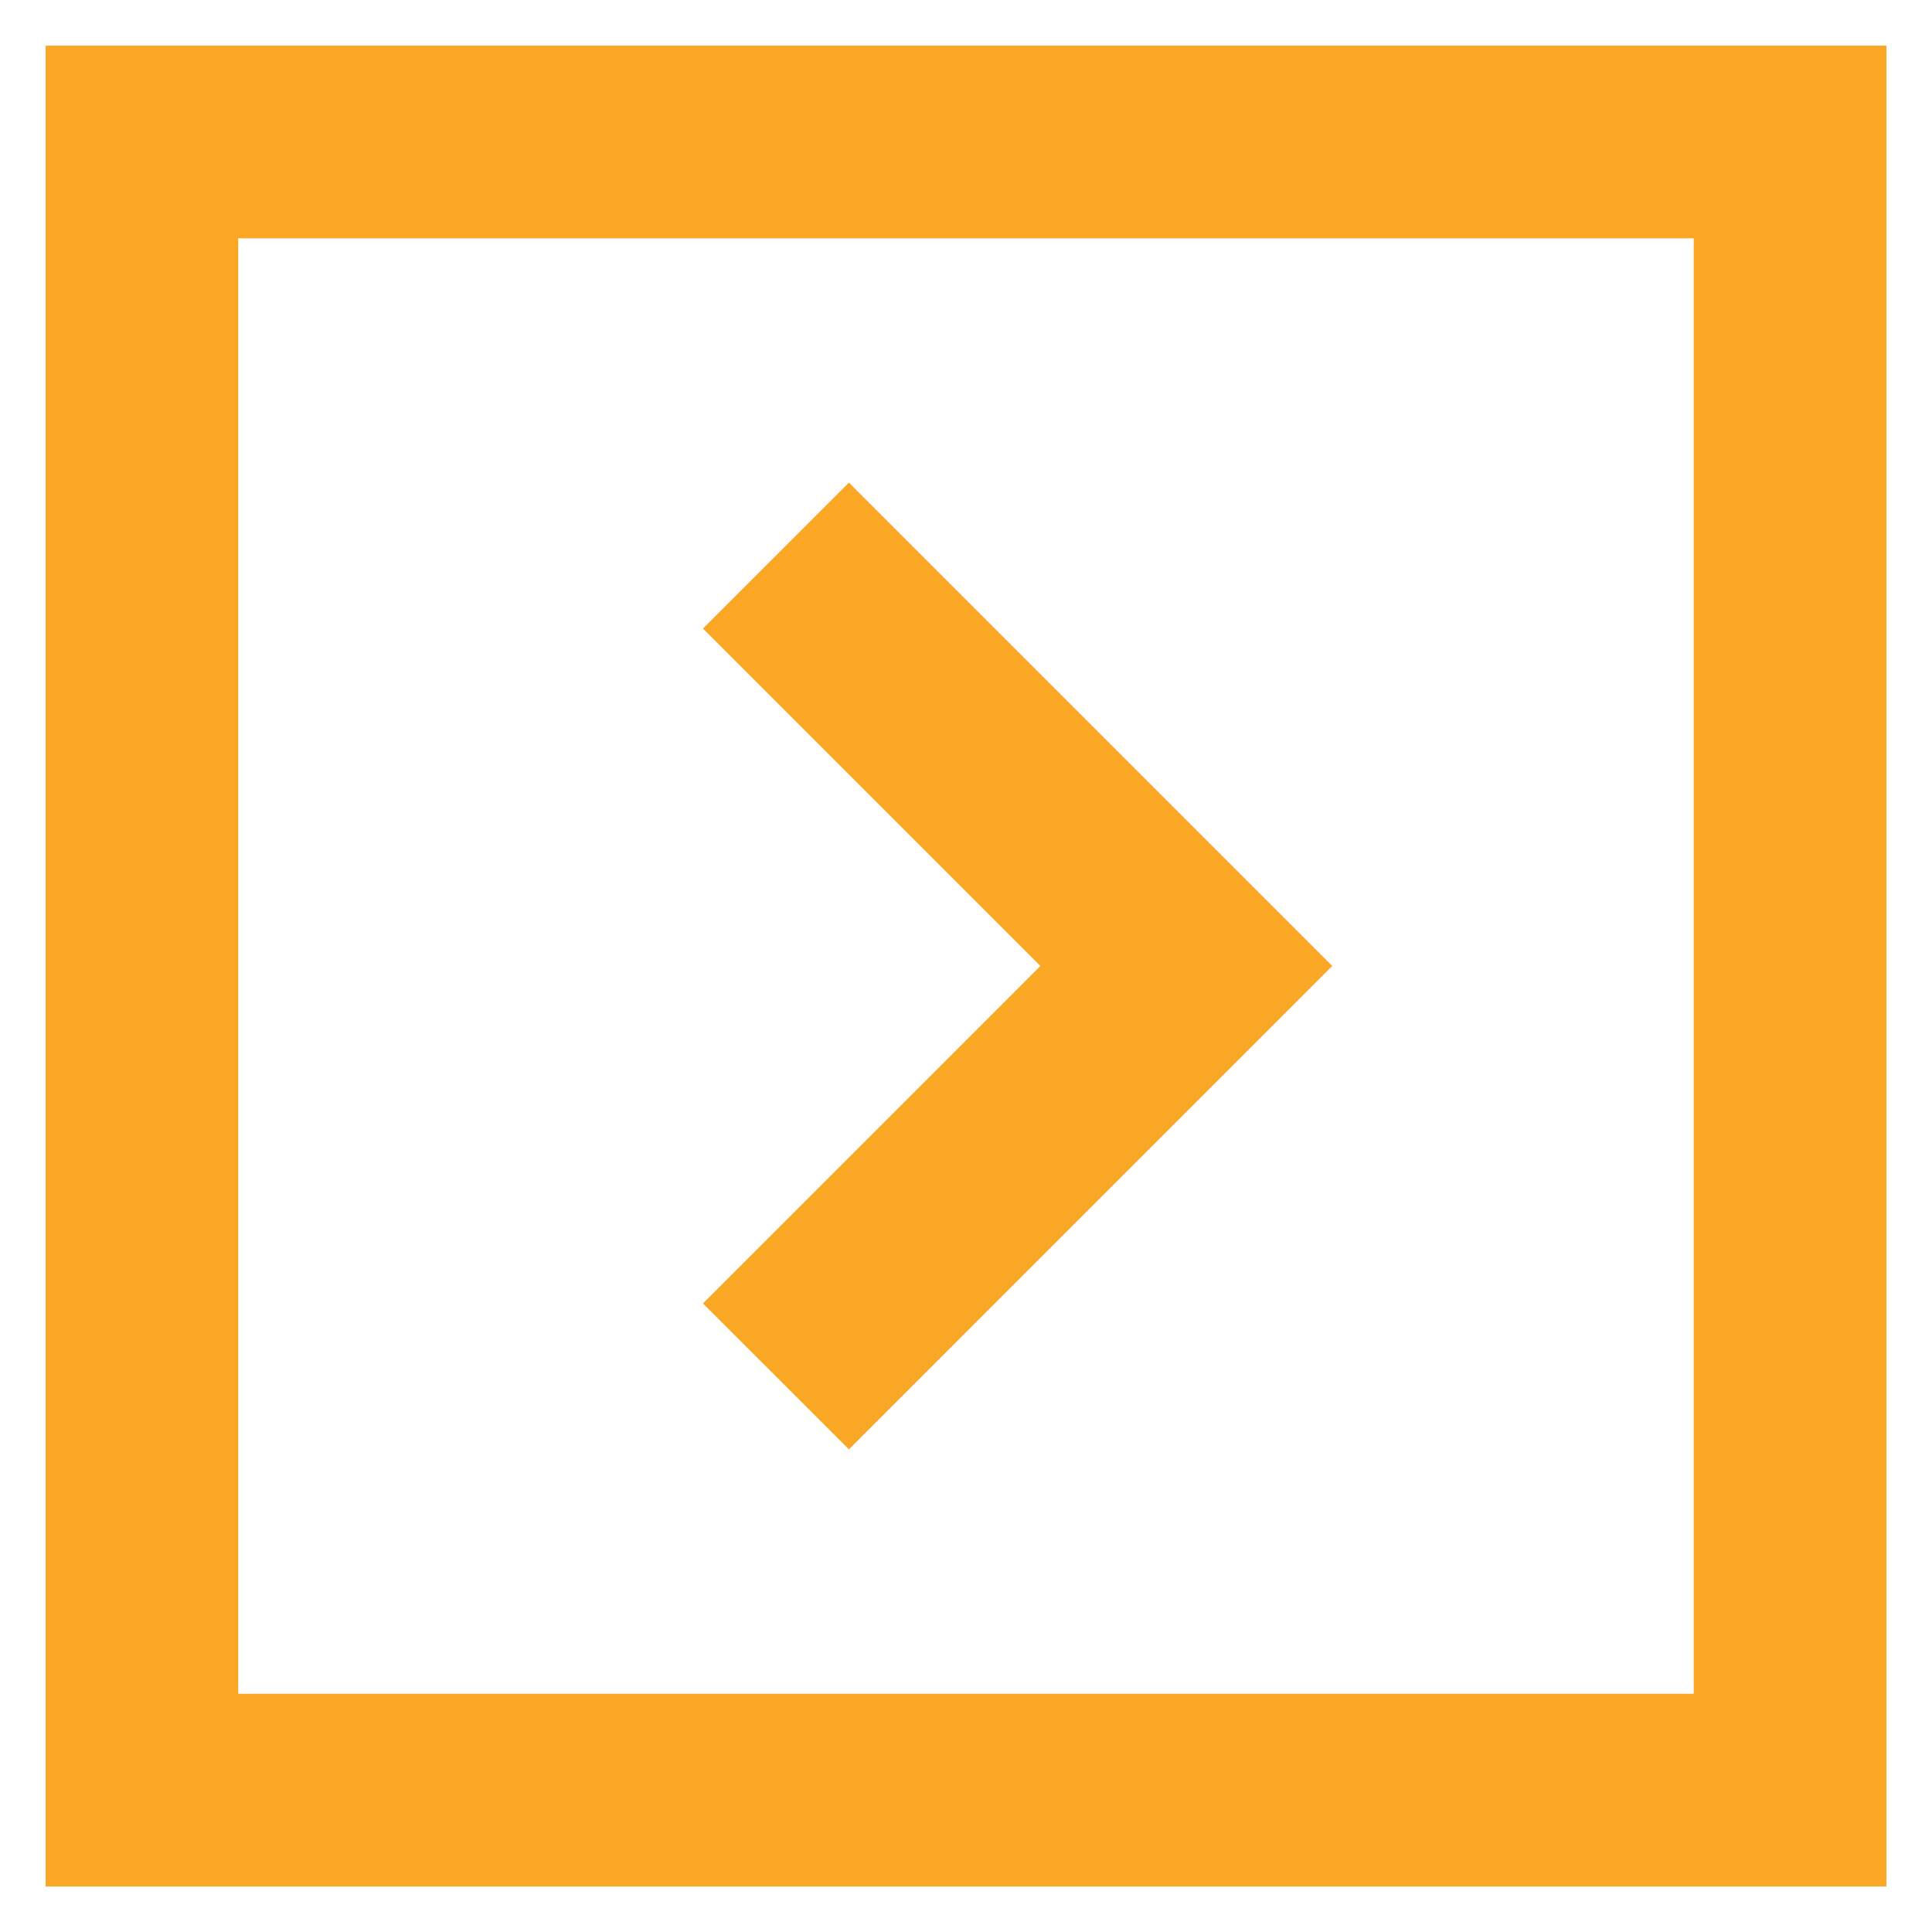 <svg xmlns="http://www.w3.org/2000/svg" width="188.98" height="188.98"><g fill="#faa725"><path d="M23.302 165.68h142.37V23.31H23.302zm161.223 18.848H4.463V4.466h180.062z"/><path d="M83.036 141.77 68.76 127.496l33.006-33.009L68.76 61.48l14.276-14.274 47.281 47.281Z"/></g></svg>